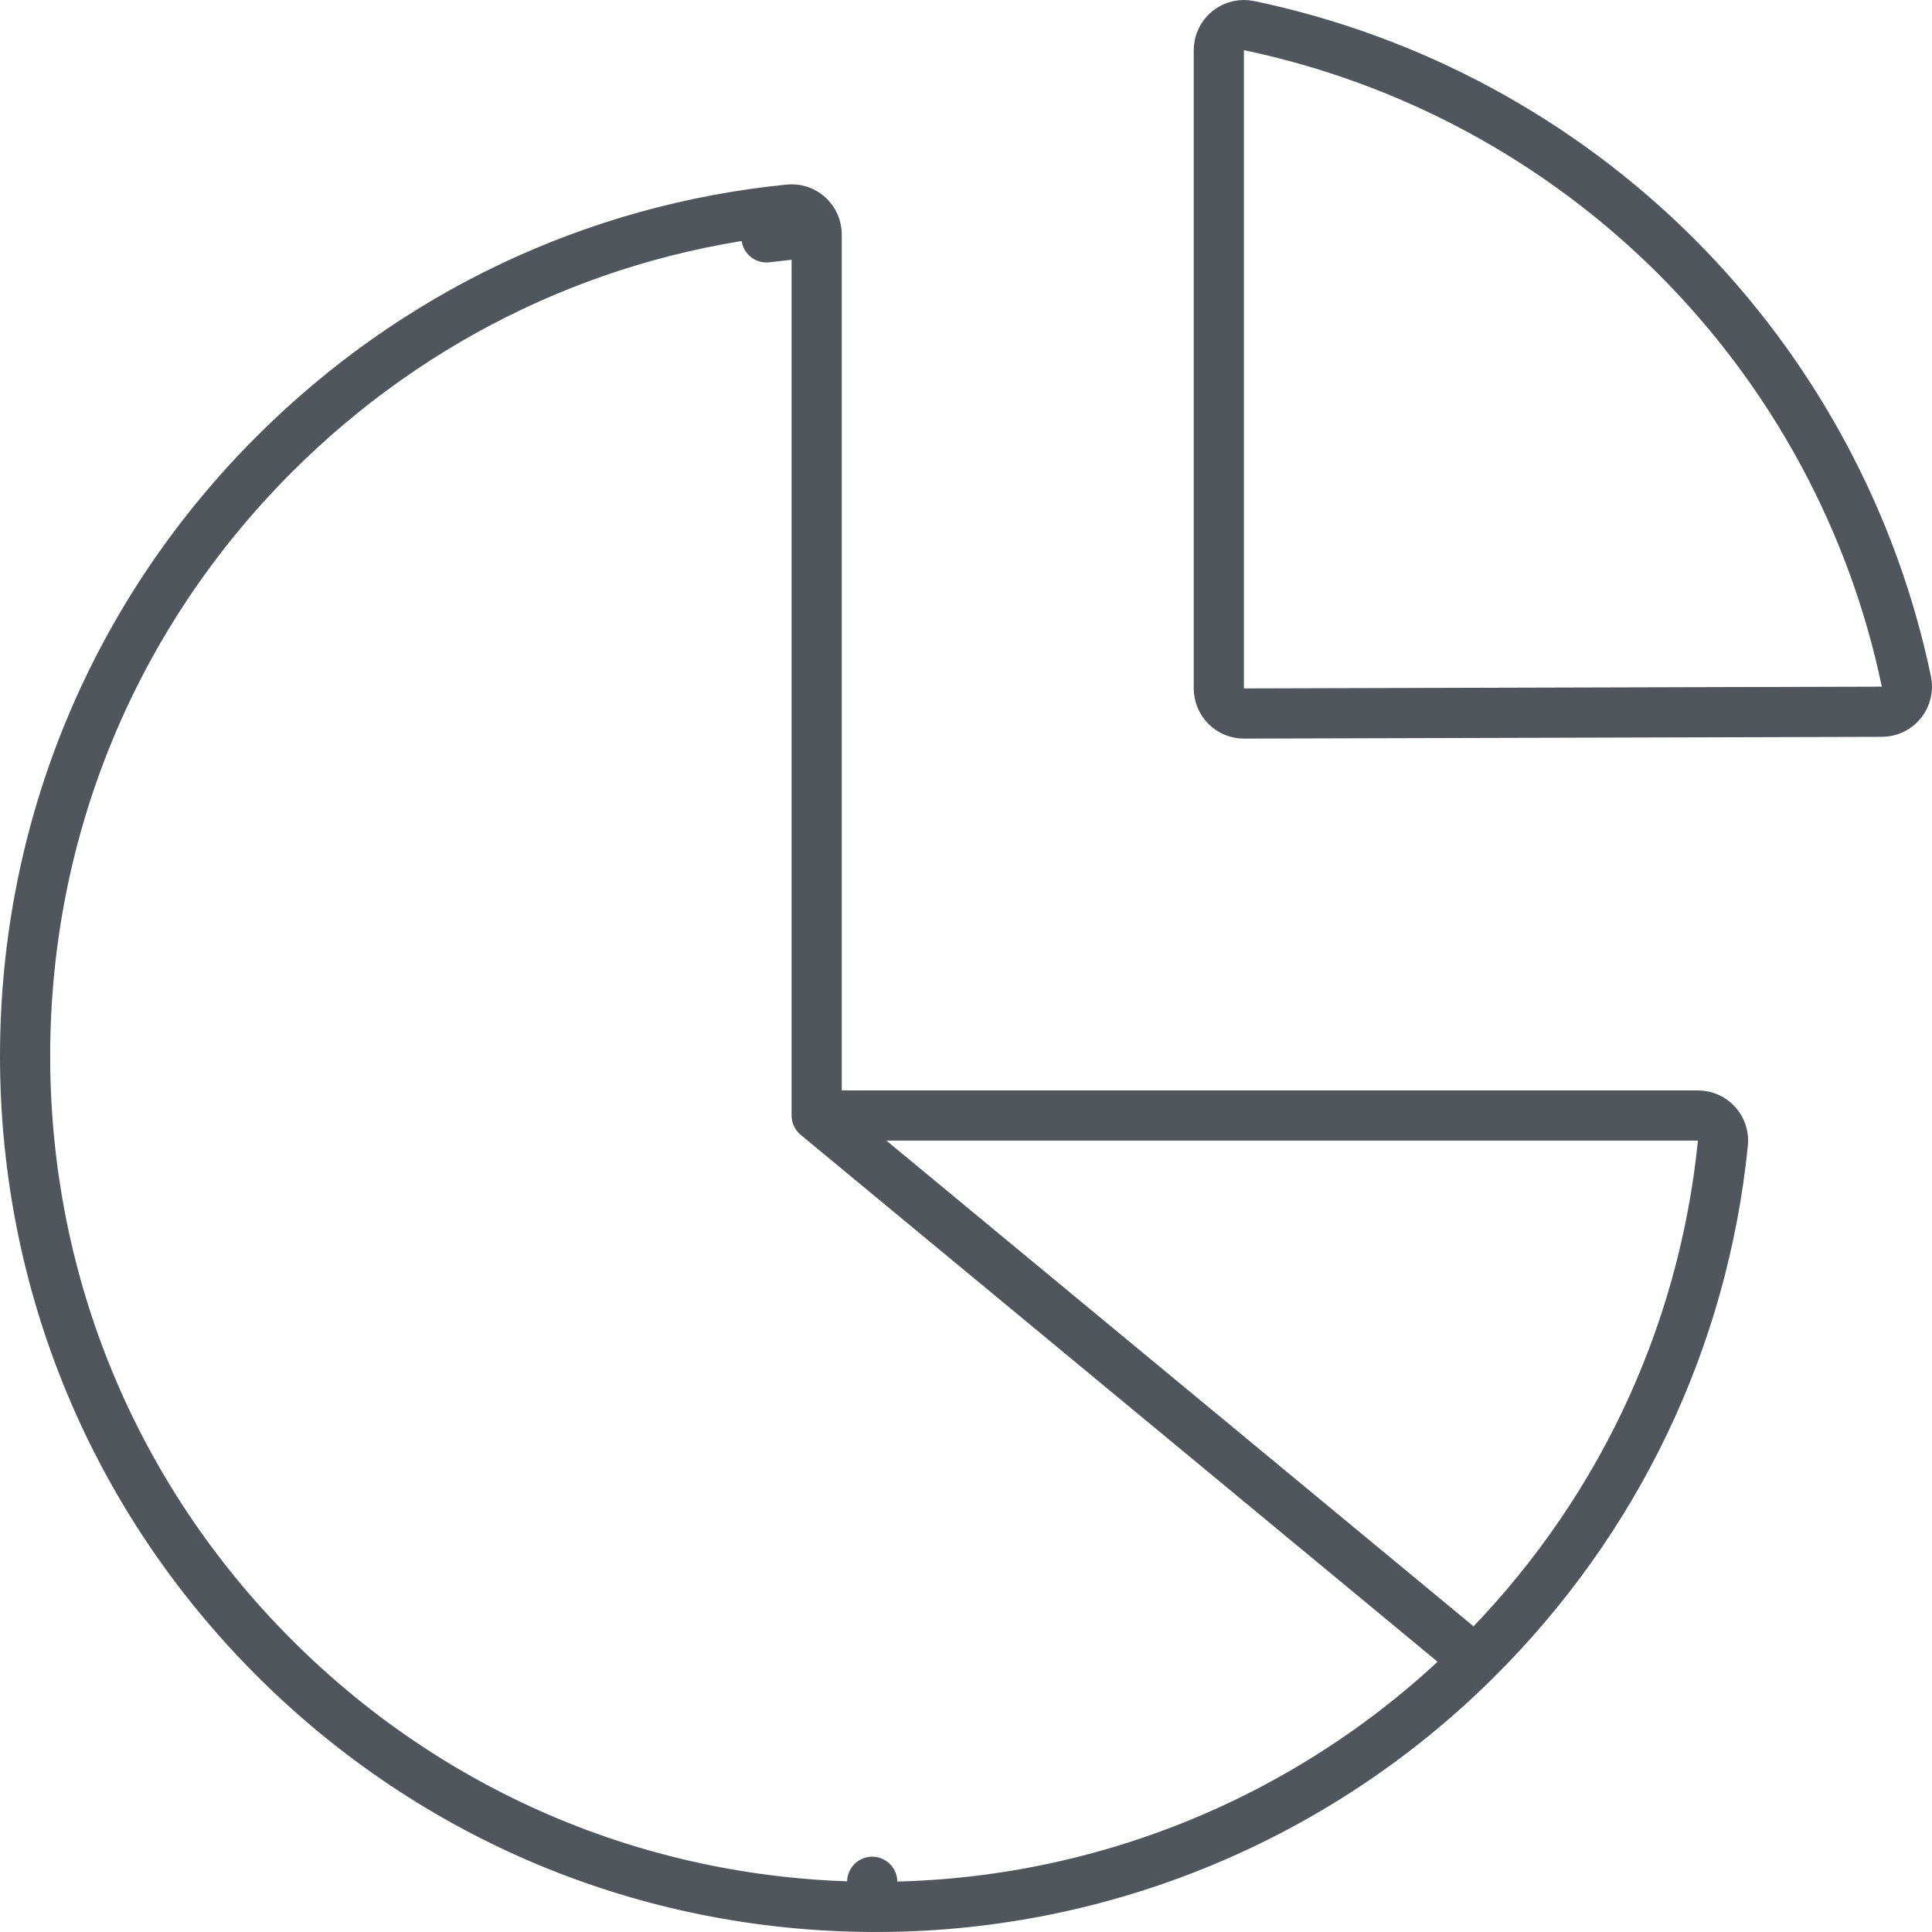 <svg width="77" height="77" viewBox="0 0 77 77" fill="none" xmlns="http://www.w3.org/2000/svg">
<path d="M32.549 44.459H67.672C67.955 44.459 68.224 44.578 68.414 44.788C68.604 44.998 68.696 45.278 68.667 45.559C67.88 53.354 64.445 60.578 58.798 66.173L32.549 44.459ZM32.549 44.459V9.346C32.549 9.063 32.429 8.794 32.22 8.604C32.011 8.414 31.731 8.322 31.449 8.351C23.692 9.127 16.507 12.53 10.931 18.105C4.526 24.509 1 33.031 1 42.088C1 51.146 4.526 59.668 10.931 66.071C17.295 72.434 25.758 75.959 34.757 75.999M32.549 44.459L58.797 66.174C55.634 69.312 51.882 71.795 47.756 73.481C43.631 75.167 39.214 76.023 34.757 75.999M34.757 75.999C34.757 75.999 34.757 75.999 34.757 75.999L34.762 74.999L34.757 75.999ZM31.549 9.346H30.549V9.461L31.549 9.346ZM48.576 27.437C48.576 27.703 48.682 27.957 48.87 28.145C49.058 28.332 49.313 28.438 49.579 28.437L75.003 28.367C75.303 28.367 75.587 28.231 75.777 27.997C75.966 27.764 76.04 27.458 75.979 27.164C74.65 20.776 71.451 14.852 66.782 10.194L66.781 10.193C62.123 5.554 56.217 2.368 49.781 1.021C49.486 0.96 49.179 1.034 48.945 1.224C48.712 1.414 48.576 1.699 48.576 2V27.437Z" stroke="#51555C" stroke-width="2" stroke-linecap="round" stroke-linejoin="round"/>
</svg>
